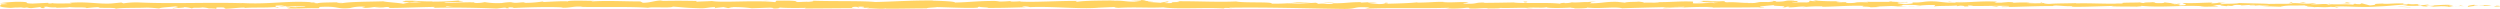 <svg xmlns="http://www.w3.org/2000/svg" viewBox="0 0 886.34 3.24"><defs><style>.cls-1{fill:#ffd362;}</style></defs><g id="レイヤー_2" data-name="レイヤー 2"><g id="レイヤー_1-2" data-name="レイヤー 1"><path class="cls-1" d="M886.12,2.28c.47-.08.21-.28-1.08-.24l-.91.33Z"/><path class="cls-1" d="M877.48,1.67c-1.51.16-3.26.44-2.28.75,1.5-.32,1.86-.19,3.47-.57,1.29,0,2.25.11,2,.23A22.25,22.25,0,0,0,883.39,2a25.3,25.3,0,0,0-6-.06C876.91,1.82,877.37,1.73,877.48,1.67Z"/><path class="cls-1" d="M751.83,1.15l.81,0Z"/><path class="cls-1" d="M674,1a3,3,0,0,0,.87-.07C674.3.92,673.85.94,674,1Z"/><path class="cls-1" d="M660.69.61l.78,0A3.53,3.53,0,0,0,660.69.61Z"/><path class="cls-1" d="M751.83,1.15l-2.08-.1A8.31,8.31,0,0,0,751.83,1.15Z"/><path class="cls-1" d="M860.15,2.47c.44,0,.8-.05,1.13-.09l-1.06,0Z"/><path class="cls-1" d="M786.15.89h.63c.19,0,.36-.09.53-.14Z"/><path class="cls-1" d="M812.49.83a1.56,1.56,0,0,0-1,.4,4.94,4.94,0,0,1,1.3-.2C812.76,1,812.69.92,812.49.83Z"/><path class="cls-1" d="M854.25,1.33l.74,0Z"/><path class="cls-1" d="M767.3.82a.79.79,0,0,0-.24-.1S767.15.79,767.3.82Z"/><path class="cls-1" d="M30.65,2.94s0,0,0,0C30.5,2.92,30.45,2.94,30.65,2.94Z"/><path class="cls-1" d="M.12,1.55l.43,0a.33.33,0,0,0,.09-.16Z"/><path class="cls-1" d="M636.37.25h.1C637.11.22,636.75.23,636.37.25Z"/><path class="cls-1" d="M413.06.45c2.53.26-4.12.33-.31.61C412.39,1,416.21.62,413.06.45Z"/><path class="cls-1" d="M859.47,2.43h0Z"/><path class="cls-1" d="M412.75,1.06h0l.39,0Z"/><path class="cls-1" d="M580.32.42a3.21,3.21,0,0,0,.57.12S580.74.48,580.32.42Z"/><path class="cls-1" d="M622.07.82l-1,0Z"/><path class="cls-1" d="M558.64.81a12.15,12.15,0,0,0-1.52,0l.23,0A7.3,7.3,0,0,1,558.64.81Z"/><path class="cls-1" d="M536.07.81c.12,0,.28,0,.42.06h.71Z"/><path class="cls-1" d="M99.23,2.8a5.45,5.45,0,0,1-1-.25C98.54,2.75,95.22,2.82,99.23,2.8Z"/><path class="cls-1" d="M860.14,2.31a1.55,1.55,0,0,1-.67.12h.75C860.28,2.37,860.3,2.34,860.14,2.31Z"/><path class="cls-1" d="M557.72,3l-3.58,0C555.14,3,556.44,3,557.72,3Z"/><path class="cls-1" d="M261.11,2.76l-.82,0A6.3,6.3,0,0,0,261.11,2.76Z"/><path class="cls-1" d="M543.5,3a18.23,18.23,0,0,0-2-.19,3.32,3.32,0,0,0-.42.07Z"/><path class="cls-1" d="M98.18,2.55h0Z"/><path class="cls-1" d="M74.57,3.21c3.41,0,1.6-.36,2.33-.57,4.07-.1,1.88.27,3.27.46,2.55-.1,4.5-.44,6.4-.42.14.06.51.08.07.16,2.7-.3,8,0,11.13-.39a1.78,1.78,0,0,1,.41.1c-.51-.19-.59-.38-.48-.51a14.81,14.81,0,0,1,3.42,0,5.06,5.06,0,0,0-1.46.16l1.61-.1c1.44.35-2.2.12-2.2.38,3.13-.12,6.78-.4,9.18-.31.5.34-5.61.12-2.41.42l-3.71-.13c2.84.54-2.25,0,.35.54,4.88.09,5.46-.18,10.33-.08,1.1-.19-.36-.28.74-.47,6.92-.34,5.45.86,10.53.41a14.26,14.26,0,0,1,5.46-.43l-1.24.38c4.73,0,2.7-.55,7.65-.29-.88.15-3.72.12-3,.17,3.21.3,2.27-.22,4.73-.22l.51.34c5,0,10.58-.3,16.15-.36-.3.1-1.26.21,0,.31,7-.17,15,0,21.79.25l2.59-.3c.6,0,1.12.13.47.19,2.64.11.13-.18,1.4-.3,1.51,0,2,.17,1,.26,4.66-.25,13.28-.54,18.19-.22l-1,.08c3.82.12,4.31-.6,7.86-.33l-.68.06c8.3.12,17.48-.15,23.82.3,1.2-.42,8.21.19,8.75-.4,4.74.29,3.38.39,10.06.59,1.78,0,2.66-.37,4.86-.43l.06.31,3-.32,1.59.36,2.07-.07c-.82,0-1.75-.14-1.63-.23a43.37,43.37,0,0,1,8,.37l7.64-.26a15.33,15.33,0,0,1-2.46.25c4.08-.32.74.32,4.48,0-.5-.07.27-.18.36-.24,1.86.18,6.1.18,9.24.11l-.6.21c5.67,0,12-.1,18.31-.1-2.28-.1-1.76-.47.11-.5l.74.32c1.21-.2-1.95-.12.53-.37,2.37,0,1.59.37.23.48l2.89-.11c.17.09-.51.15-.68.27,1.18-.2,5,.33,6.69,0l.17.09c6.36,0,9.24-.11,14.42-.12.1-.28,2.13-.22,3.67-.45,3.81.09,8,.31,12.62.29,3.22-.14.94-.24,2.39-.41.24.26,4.82.23,2.44.42,5.51,0,7-.05,14-.26-.76-.11-1.61-.15-1.17-.24a7.38,7.38,0,0,1,2.7.23l-.34,0c7.82-.39,18,.75,24.27.21l-.35,0,6.45-.28c3,0-1.78.19.42.35,7-.43,11,.06,16.73-.22,4.44.75,15.75-.06,21.74.43l-.35-.18a12.71,12.71,0,0,1,3,.14c-.17-.14-1.68-.16-.72-.26,13.11-.21,27.07.26,40.51.43,4.92,0,2.79-.93,9-.5L484,3.07c9.93-.4,20.3,0,30-.32a7.06,7.06,0,0,1-1.54.17A39.06,39.06,0,0,0,520,2.74c1.51,0,.35.17,1.28.27,2.06.15,5.17-.3,6.26-.06.19,0-.57.07-1,.09,1.34-.11,6.25,0,5-.24,3.65.13,7-.13,9.89,0,1.89-.31,6.24.15,6.84-.29-.26.45,6.39.36,8.7.15-.77.14,2,.14,1.1.33,2.63,0,5-.09,4.58-.32,4.85.54,9.75-.44,12.48.26,7.81-.25,15-.41,22.07-.52-.25.45-7.77,0-7.47.52,6.67-.18,10.52-.57,17.14-.46,1.71.06-1,.19-1.56.27,6.67-.19,12.89,0,18.82-.21a6.82,6.82,0,0,1-1.26.13c1.17,0,2.71.06,2.58-.14l-1.14,0c-1.86-.29,4.64-.62,4.85-.77-2,.58,5.86.14,2.71.89.77,0,1.73-.14,1.56-.28,1.14,0,1.5.12.34.28,4.19-.11,2.7-.33,6.49-.33,0,.1-.78.14-1.17.26a48.65,48.65,0,0,1,7.06-.31c-.2.06.17.14-.78.14,5.5,0,9.38-.51,15.42-.33-1.78.43,2,.14,2.37.52l3.25-.11-1.31-.18c2.85,0,5.36-.27,7.81-.15l-2.12.16,5.33-.08-3-.14c2.87-.19-.31-.47,3.47-.37-.77,0,2.85,0,4.33.23h0a35.18,35.18,0,0,1,5-.15c.54.12-.44.41-.09.49,1.39-.31,6.66-.09,8.42-.42-.58.08-.62.28-.42.32L695,2c1.32.08,1.51.12,1.3.28,4,.05-1.26-.47,3.44-.27-.37,0-.19.06-1,.1,4.73.1,9.13-.16,13.47,0,1.28.38-3.79.09-2.33.41,6.26-.07,13-.45,19-.36l-1.13,0c.84-.53,4.51.26,7.57,0-.75,0-1,.29-.78.23,4.15.09,8.48-.13,14.76-.29l-.77.13c2.44.12,6.43.07,9.07.13.79-.13,2.3-.11,1.38-.31,8.14.78,15.53-.41,22.75.23-.86,0-2.06.12-1.37.12l6.15-.12a8.21,8.21,0,0,0-2.1-.32,29,29,0,0,1,4-.25c-2.77.16,0,.38,1.22.5-.2-.07.21-.14.11-.22,3.21.41.54-.46,4.93-.18l-.24.12c1.65-.07,3.16-.23,4.93-.19.73.27-1.75.12-1.86.34,2.49,0,4.91-.5,7.16-.24-1.06.08-2.58.08-3.63.15a29.91,29.91,0,0,0,4.55.29h-.18l4.22.14-1.08-.08c3.12-.7,6.34-.13,10.53-.59-4.07.44-.67.25-1,.56,1.07.08,2.7.17,2.23.26,2-.24,3.31.19,6.11-.16.12.09,2.12,0,1.67.25,2.58-.08-.61-.17-.39-.29,4-.34,9.33.4,15.05-.06,4.92-.18,5.83-.51,10.41-.68,1.54.16-1.27.36-1.27.36a57.76,57.76,0,0,0,6.71,0c-.48.09,0,.16.73.27,1.88,0,1.26-.35,3.74-.21a12.2,12.2,0,0,1-1.88.39c2.22-.09,4.41-.27,6.71-.36.6.17-1.39.26-2.2.37A62.52,62.52,0,0,0,873.27,2l-1.65-.1c.94,0,.48.23-.21.28A6.87,6.87,0,0,1,868.09,2l1.64-.06c-1.68-.57-6.57.09-9.86.06l1.37-.42-3.38.35c-.71-.11-1.21-.34.42-.41-2.36-.2-2.09.15-4.12-.08-.22,0-.12,0,.09-.07l-2.31.12c.45-.08-.38-.29,1-.23-4.14-.24-6.68.31-8.24,0l.35,0c-5.74.14-.56.31-4.86.66l-2.9-.75-.57.31c-.59,0-1.76,0-1.55-.16-2.2.21.38.13-.9.33-2.85-.28-7.86.13-8.51-.36-1,.24,2.73.18-.31.34-.87-.52-3.52.09-6.13-.15.8-.27,3.27-.12.66-.36-1.57.45-5.07-.1-7.27,0-.1.37-4.77.16-8.46.28.23-.13-6.94-.2-10.37-.33l.1-.07c-.66.37-4.2.3-6.78.38.1-.22.57-.31,2-.41h-2.42a19.48,19.48,0,0,1-2.9.22l.61-.28c-3.22,0-6.49.33-10.64.14-.23.26,3.3.72-1.08.89-.17-.14-.33-.38.82-.44a15.92,15.92,0,0,1-2.1.06l1.75-.23c-1.89-.1-1,.19-2.49.17,0-.2-1.12-.14-.91-.3.39,0,1.32.08,1.9,0A35.51,35.51,0,0,1,767.3.82c.15.12,0,.27-1.25.3-3.22,0-1.1-.24-3-.34-.78.13-2.84,0-2.89.29a4.29,4.29,0,0,1-1.49-.22c-1.66.13-7.79,0-5.91.35l.43,0h-.27c-5.47.3-11.36-.16-16.79,0v-.1c-3.24.12-7.21.07-9.52.28-1,0-2.26-.18-1.85-.3a53.62,53.62,0,0,1-6.33,0C721,.92,717.6.94,721,1a52.33,52.33,0,0,0-7.4,0c1.18-.26-2.42-.32-4-.25l2.25.19c-1.72,0-3.22,0-4.75,0L708,.6c-6.58-.41-11.87.68-16.88,0-1.75.23,3.57.16,2,.43-3,0-6.18-.52-7.13-.52-4.15-.18-3.87.49-8.21.36.56.12,1.08.43-2.16.55-3-.05-3.73-.5-1.81-.6.72,0,1.07,0,1,.07,1,0,2.27-.09,1.07-.22l-.4.12c-1.5-.12-5.67-.11-4.69-.31-2.29.12-1,.2.72.26-3.89-.17-6.08,0-10.08-.12.64.07,1.23.2.59.2-5.87-.14-2.58.23-6.56.28-2.26-.18.81-.43-3.19-.28-2.44-.12-.52-.31.45-.41a85.47,85.47,0,0,1-8.89-.19l1.92-.1c-1.15.06-2.09.06-3,.06l1.1.23a8.57,8.57,0,0,1-2.06-.14c-1.17.16.89.4-1.42.61-1.5-.12-4.58.13-5.1-.19,4.73.11-.52-.31,3.48-.36-.77,0-1.71,0-2.84,0-.17,0,.16-.06.47-.08C631.84,0,634.29.6,629.6.6c.59-.18-1.09-.34-1.86-.3,1.89,0,.91.29-.83.43a47.57,47.57,0,0,0-4.84.09l1.8.06a27.05,27.05,0,0,1-4.21.21c-.18-.14,1.9-.09,1.16-.15-2.33.31-5.26-.33-8.51-.12-1.5-.12-.14-.33-1.46-.41-3.64.23-3.94-.25-7.77-.06,1.11.24,1.3.18-1.39.42L608,.6l-4,.35c1.9,0,4-.15,5.14-.11-1.92.19-1.73.13-.82.33-2.59-.36-5.14.21-8.14,0l.09-.59c-4.51-.27-8,.3-13.87.15l1.88.1c-.79.24-3.62,0-5.51.13.17-.2-1-.27-1.82-.39.1.15-4.29,0-4.82.38L573.46.66c-4.73-.11-5.4.56-10,.5,1.37-.22-.69-.36,2.35-.51a12.51,12.51,0,0,0-2.9.1c-.89-.13-4.21.26-5.61.07a8.89,8.89,0,0,1-2.55.28c-.19,0,0-.1,0-.1s-2.67.14-1.18.36c-4.68-.62-13.07,0-17.14-.49-3.31.07-7.3.13-10.31.15.19-.06,0-.1.58-.08-4.15-.19-2.55.56-7.27.36-2.41-.32,2.5-.17,1-.29-.65-.65-5.7.08-8.87-.29l.77,0c-2.43-.22-5.93.24-9.89.2,0,0,.19-.06,0-.1-2.71.33-7.85.44-11.67.53,1.19-.25,1.74-.13,1-.39-1.71,0,.5.41-2.91.49-1.11-.14-3.57-.26-3.9-.54l3.22,0c-1.65-.35-4.17,0-5.86,0l.21-.15c-4.93,0-5,.44-10.31.41l.55.12c-2.9.39-2.43-.22-5.32.07l-.88-.39c-1.91.09-6.7.38-10.13.45,2-.29,6-.44,8.44-.61-1.89,0-6.44,0-7.43.22A20.66,20.66,0,0,1,460,.85a70.74,70.74,0,0,1-9.16.45c.67-.76-9.85-.19-12.59-.78C431.58.8,425,.4,417.22.44c2.76.6-2.27,0-1.8.63a21.47,21.47,0,0,1-2.66,0l-5.5-.37C406,.52,409,.56,408.82.42c-4,0-1.67-.26-4.3-.42.54.22-1.38.31-3.64.23l3.19.28c-5.55.33-4.8-.51-10.4-.19l1.77-.19c-2.87.11-10.59,0-13.4.49-.51-.07-1.18-.24.09-.29-6.87-.07-15.28.53-20.61.22L362,.4a22.14,22.14,0,0,1-3.83.13c.08-.06.52-.14-.08-.15A48.62,48.62,0,0,1,353,.55l1.45-.17c-6.7-.19-10.27.41-15.88.52,0-.44-5.26-.59-7.88-.66l.09-.06c-7.8-.06-13.24.36-20.46.54C305.89.24,295.19.52,288,.25c1.1.08-.18.34-1.46.39-1.69-.09-4.67.3-4.4-.1h.6c-1.27-.4-4.74-.3-7.45-.31l-.45.53c-7.09-.77-18.58.28-22.45-.4-1.71.13-3.83.13-5.53.26l.1-.28c-4.75-.08-7.11-.11-13,0l1.19-.2c-3.3,0-4.17.82-7.22.84L227,.51c-5.77,0-11.6-.36-17.3,0,.09-.06.26-.18,1.2-.2-2.72,0-10.5-.29-9.52.29-.07-.37-5.95,0-9.06.13l.48-.27a39.89,39.89,0,0,1-6.38.55c-.87,0-.76-.23.39-.15-2.9-.15-2.26.26-5.77.11l1.31-.18a20.09,20.09,0,0,0-4.39.28,27.19,27.19,0,0,1-6.1-.32,13.52,13.52,0,0,1-3.79.29c-.24-.1.4-.16.72-.18-5-.19-7.41.32-10.84.05-.07-.1-.3-.14-.58-.17,4,0,7.15,0,6.85,0,0-.25-3.2-.3-.65-.65a100.84,100.84,0,0,1-10.08.49,3.38,3.38,0,0,1-.42-.09l.33,0c-.72,0-1.37,0-2,0-1,0-1.62-.07-2.58-.07a37.33,37.33,0,0,0-5.26-.13c.13.28-2,.24,0,.47-.26,0,.3,0,1.36,0,.24,0,.52,0,.68,0l-.11,0,4,0a20.75,20.75,0,0,1-4.35.11c-.82.18-1.72.36-2.22.45-2.19-.39-6.4-.6-7-.85-4.88.16-11.48.11-14.55.64A5.63,5.63,0,0,1,119.3.87c.8-.05,1.75,0,2.19-.12-2.77.14-8.21.05-8.87.42-3.49-.16,2-.34-2.84-.28l.65-.11C101,.19,95.09,1.72,84.63,1a5,5,0,0,1,1.23.13C73.93.76,61.28,1.41,49.51.88a29.9,29.9,0,0,0-5.75.31L43,.89l-3.49.34C34.59,1.49,31,.49,24.7,1l.81.2c-2.25,0-7.13.12-6.76-.12a4.13,4.13,0,0,1-1.61.11L17.07,1l-5.53.27C7.25,1.17,12.21.66,6,.63,3.63.69-.67,1.09.21,1.19a8,8,0,0,1,2.46.26L.55,1.53c-.39.47-2,.94,3.2,1.27l3.63-.29,1.18.23H5.49a15.18,15.18,0,0,0,4.07-.1,5.66,5.66,0,0,0,1.53.25l3.57-.45c.43.18-1.6.36.8.46,1.67-.2-1.61-.4,1.16-.54a8.86,8.86,0,0,0,3.28.2c.28.12-.15.2-1,.25,1.82-.14,4.81-.06,5.75-.31,1.81.27,6.14-.06,6,.38a44.69,44.69,0,0,1,4.87-.37c-3.05.53,6.25,0,5.45.6,2.26-.47,8.16-.21,12.15-.47a5.55,5.55,0,0,1-1,.09c2.25,0,2.9.18,4.35.27.29-.39,3.8-.48,5.69-.73,2.75.38-1.68.46-.81.83-.14-.32,4.79-.32,3.85-.58A11.38,11.38,0,0,1,68.1,3c.37-.49,2-.08,3.71-.38,3.06.24.79.46,4.14.31C77.55,3,74.57,3.21,74.57,3.21Zm79.78-.84h0l-1.64,0Zm6.71,0h-2.91c-.23-.1,0-.2.69-.19A12.87,12.87,0,0,0,161.06,2.36ZM146.88.41a4.55,4.55,0,0,1,1.56.08l-1.86,0a.56.56,0,0,0-.12,0A1.17,1.17,0,0,1,146.88.41Z"/><path class="cls-1" d="M145,.78l-.44,0,.63.07.38-.09Z"/><path class="cls-1" d="M752.78,1.2h-.14l.3,0Z"/><polygon class="cls-1" points="253.65 2.9 253.64 2.83 253.05 2.89 253.65 2.9"/><path class="cls-1" d="M789.71,2.16a2.2,2.2,0,0,0,.49.08A2.67,2.67,0,0,0,789.71,2.16Z"/><path class="cls-1" d="M805.66,2.23l2.26.1C806.94,2.27,806.23,2.24,805.66,2.23Z"/><path class="cls-1" d="M817.93,2.37a.7.7,0,0,0,.24-.12h0Z"/><path class="cls-1" d="M622.92,2.7h-.48C621.33,2.76,622.09,2.74,622.92,2.7Z"/><path class="cls-1" d="M681,2c-.62,0-1.22.1-1.87.13C680.12,2.19,680.92,2.2,681,2Z"/><path class="cls-1" d="M558.11,3s0,0,0,0h0Z"/><path class="cls-1" d="M676.39,2.17a26.71,26.71,0,0,0,2.69,0C678.24,2.15,677.24,2.13,676.39,2.17Z"/><path class="cls-1" d="M871.09,2.49l.59,0s0,0,.07,0Z"/><path class="cls-1" d="M871.75,2.46l.65,0A3.36,3.36,0,0,0,871.75,2.46Z"/><path class="cls-1" d="M873.79,2.36l-1.39.07A7.31,7.31,0,0,0,873.79,2.36Z"/><path class="cls-1" d="M854.85,2.36l-.19.11C854.77,2.45,854.83,2.41,854.85,2.36Z"/><path class="cls-1" d="M849.92,2.39c1.17,0,3,.22,4.59.16l.15-.08C853.89,2.62,851,2.22,849.92,2.39Z"/><path class="cls-1" d="M829.32,1.13l4.14.09c-.73-.11-1.68-.26.2-.29C828.45.61,834.74,1.18,829.32,1.13Z"/><path class="cls-1" d="M816.5,1c2.22,0,0-.16.09-.22C815.18.86,814.84.88,816.5,1Z"/><path class="cls-1" d="M723.86,1l.22-.26C722.37.76,724.06.82,723.86,1Z"/><polygon class="cls-1" points="706.15 2.3 707.81 2.46 708.61 2.22 706.15 2.3"/><polygon class="cls-1" points="695.68 0.48 696.43 0.44 693.58 0.53 695.68 0.48"/><path class="cls-1" d="M540.09.57l.51.31C541.76.82,542,.47,540.09.57Z"/><path class="cls-1" d="M472.91.89a14.74,14.74,0,0,0-3.78-.11C470.64.8,472.15.93,472.91.89Z"/><polygon class="cls-1" points="271.46 0.37 272.81 0.27 270.27 0.36 271.46 0.37"/></g></g></svg>